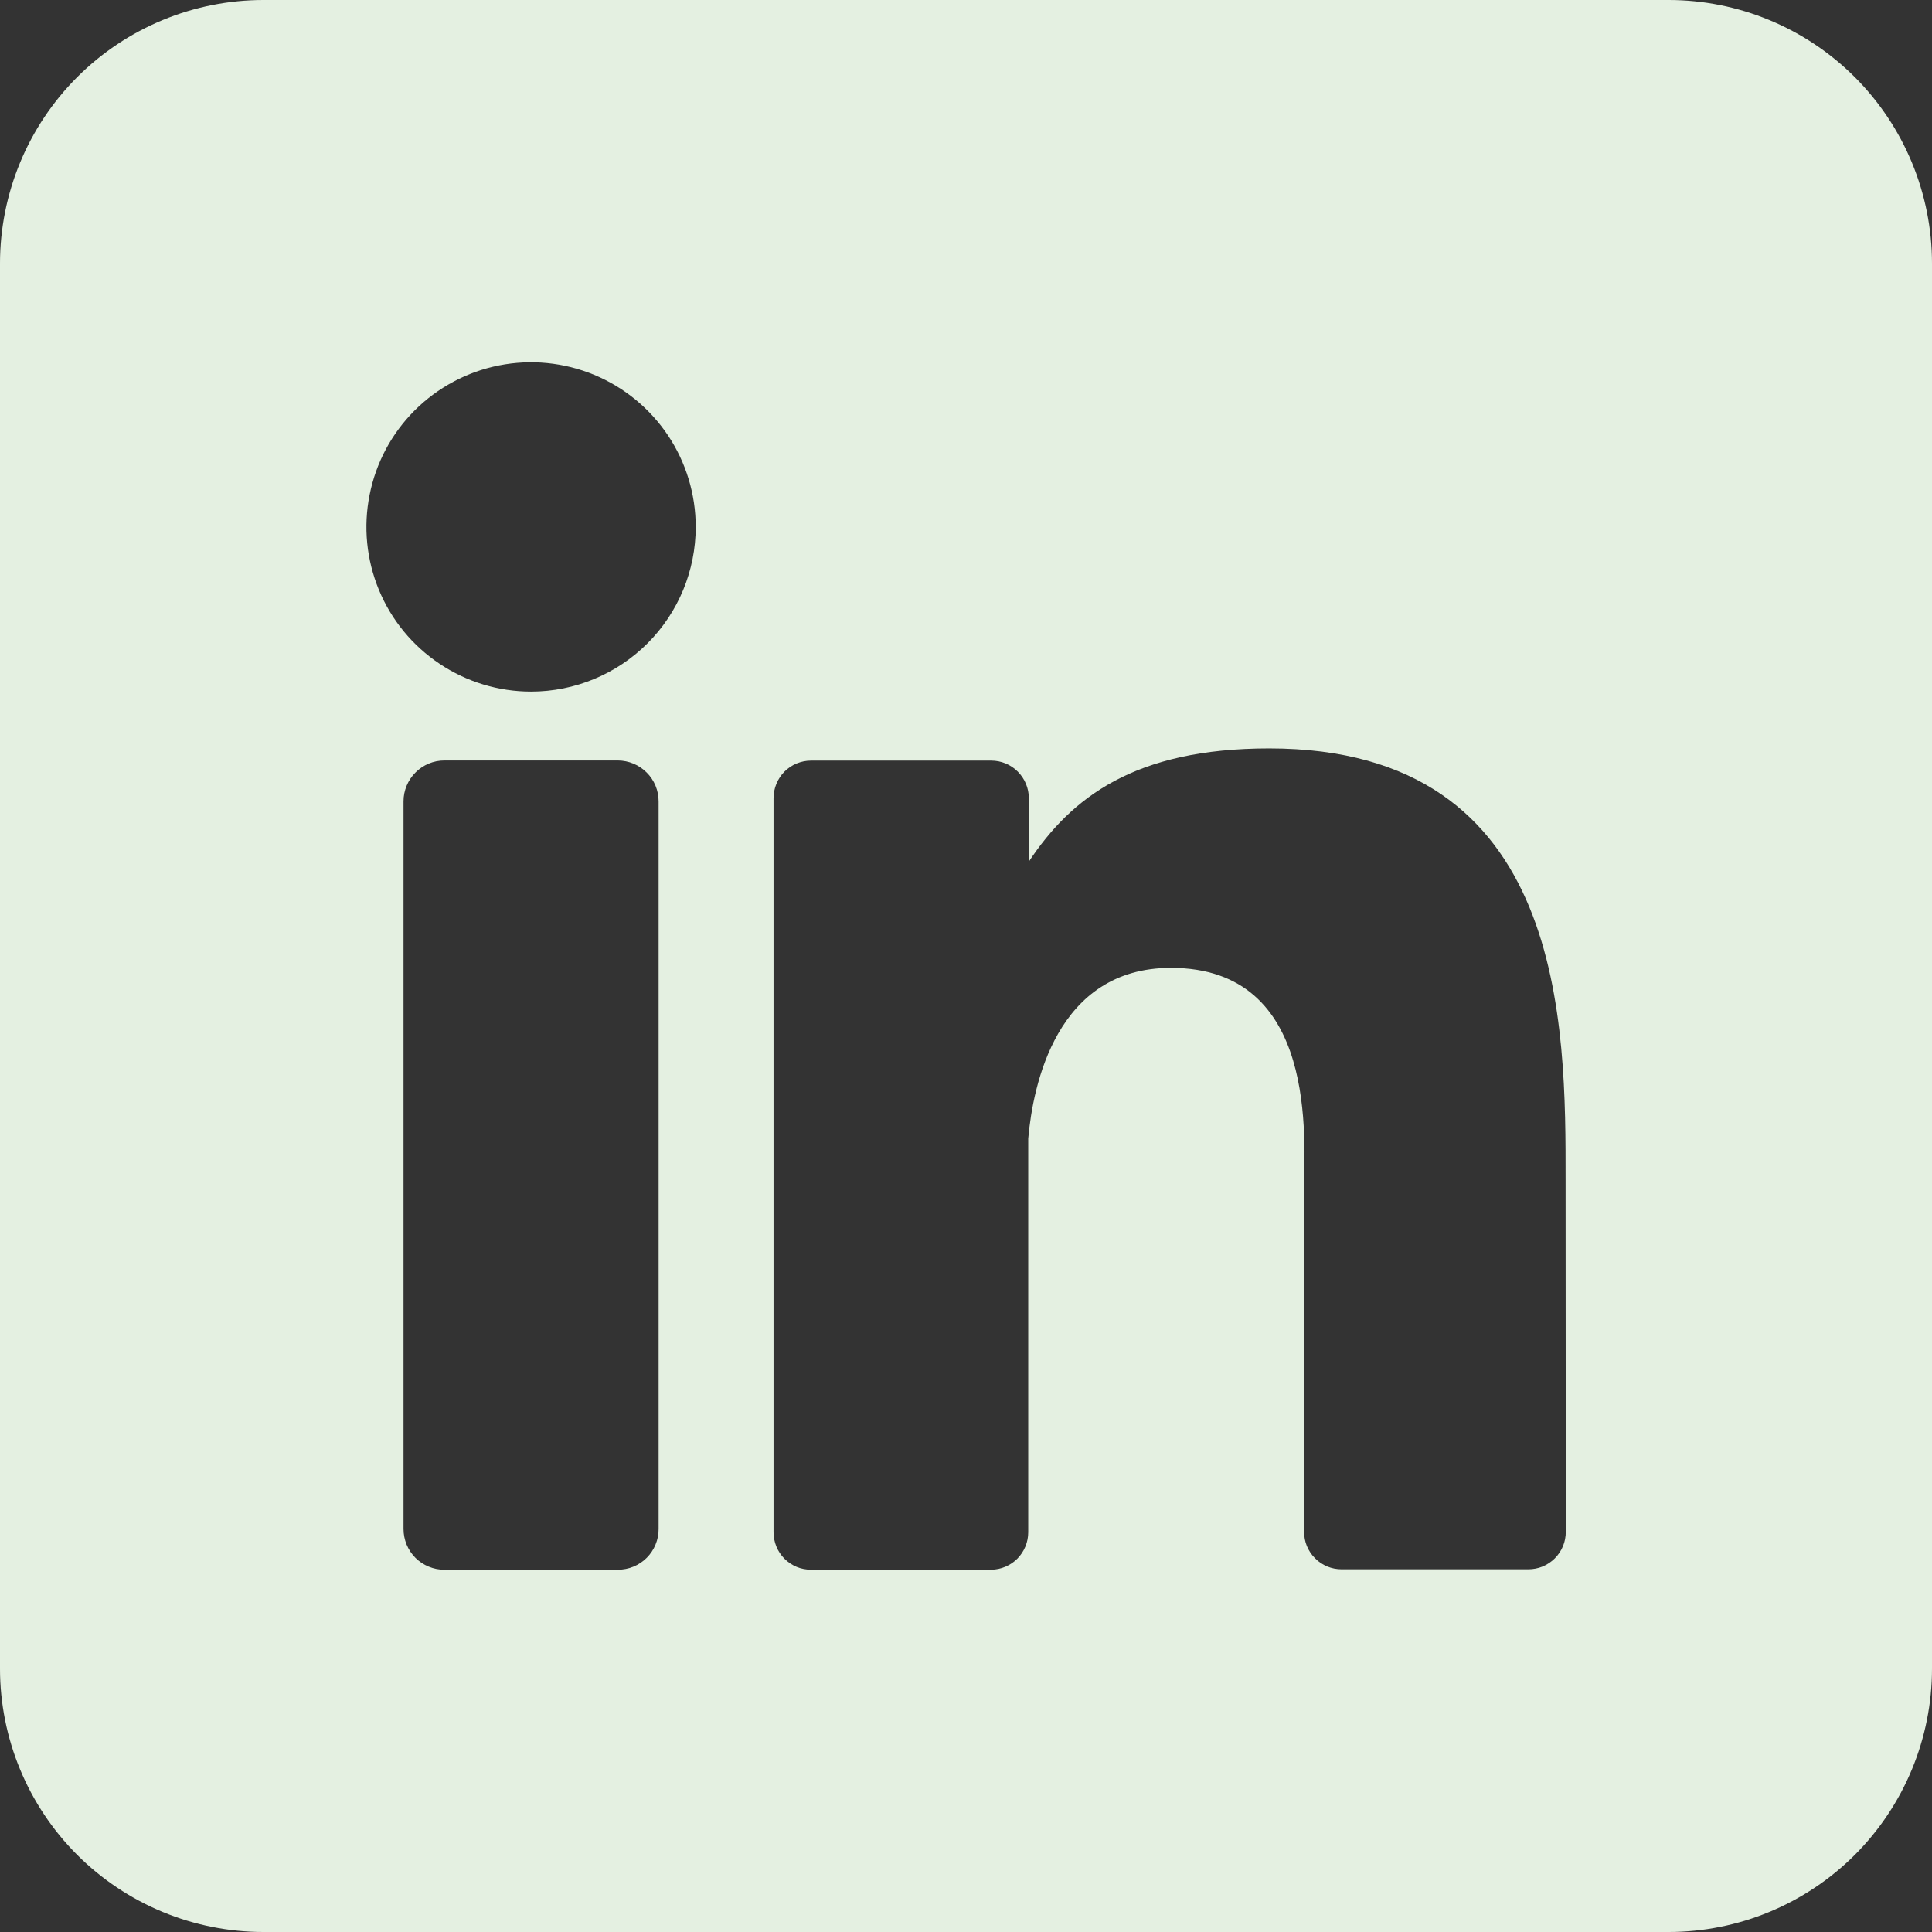 <svg width="29" height="29" viewBox="0 0 29 29" fill="none" xmlns="http://www.w3.org/2000/svg">
<rect x="0" y="0" width="29" height="29" fill="#333333" stroke="none"/>
<path d="M25.046 0H3.955C2.906 0 1.9 0.417 1.158 1.158C0.417 1.9 0 2.906 0 3.955L0 25.046C0 26.094 0.417 27.1 1.158 27.842C1.9 28.583 2.906 29 3.955 29H25.046C26.094 29 27.1 28.583 27.842 27.842C28.583 27.1 29 26.094 29 25.046V3.955C29 2.906 28.583 1.9 27.842 1.158C27.1 0.417 26.094 0 25.046 0ZM9.886 22.95C9.887 23.03 9.871 23.11 9.84 23.184C9.81 23.258 9.765 23.326 9.708 23.383C9.651 23.44 9.584 23.485 9.509 23.516C9.435 23.547 9.355 23.562 9.275 23.562H6.67C6.589 23.563 6.51 23.547 6.435 23.516C6.361 23.486 6.293 23.44 6.236 23.384C6.179 23.326 6.134 23.259 6.103 23.184C6.073 23.11 6.057 23.03 6.057 22.95V12.028C6.057 11.866 6.122 11.71 6.237 11.595C6.352 11.48 6.507 11.415 6.67 11.415H9.275C9.437 11.416 9.593 11.481 9.707 11.596C9.822 11.71 9.886 11.866 9.886 12.028V22.95ZM7.972 10.381C7.483 10.381 7.005 10.236 6.599 9.964C6.192 9.693 5.875 9.307 5.688 8.855C5.501 8.403 5.452 7.906 5.548 7.427C5.643 6.947 5.878 6.507 6.224 6.161C6.57 5.816 7.01 5.58 7.49 5.485C7.969 5.39 8.466 5.439 8.918 5.626C9.369 5.813 9.755 6.13 10.027 6.536C10.298 6.942 10.443 7.42 10.443 7.909C10.443 8.565 10.183 9.193 9.719 9.657C9.256 10.12 8.627 10.381 7.972 10.381ZM23.503 22.992C23.503 23.067 23.489 23.14 23.461 23.208C23.433 23.277 23.391 23.339 23.339 23.391C23.286 23.444 23.224 23.485 23.156 23.514C23.087 23.542 23.014 23.556 22.94 23.556H20.139C20.064 23.556 19.991 23.542 19.923 23.514C19.854 23.485 19.792 23.444 19.74 23.391C19.687 23.339 19.646 23.277 19.617 23.208C19.589 23.14 19.575 23.067 19.575 22.992V17.876C19.575 17.112 19.799 14.528 17.576 14.528C15.854 14.528 15.504 16.296 15.434 17.09V22.999C15.434 23.147 15.376 23.289 15.272 23.395C15.168 23.5 15.027 23.56 14.879 23.562H12.173C12.1 23.562 12.026 23.548 11.958 23.52C11.89 23.491 11.828 23.45 11.775 23.397C11.723 23.345 11.682 23.283 11.654 23.215C11.626 23.146 11.611 23.073 11.611 22.999V11.981C11.611 11.907 11.626 11.834 11.654 11.765C11.682 11.697 11.723 11.635 11.775 11.582C11.828 11.53 11.89 11.488 11.958 11.46C12.026 11.432 12.1 11.417 12.173 11.417H14.879C15.028 11.417 15.172 11.476 15.277 11.582C15.383 11.688 15.443 11.831 15.443 11.981V12.933C16.082 11.972 17.029 11.234 19.051 11.234C23.529 11.234 23.5 15.416 23.5 17.713L23.503 22.992Z" fill="#E4F0E1"/>
</svg>
